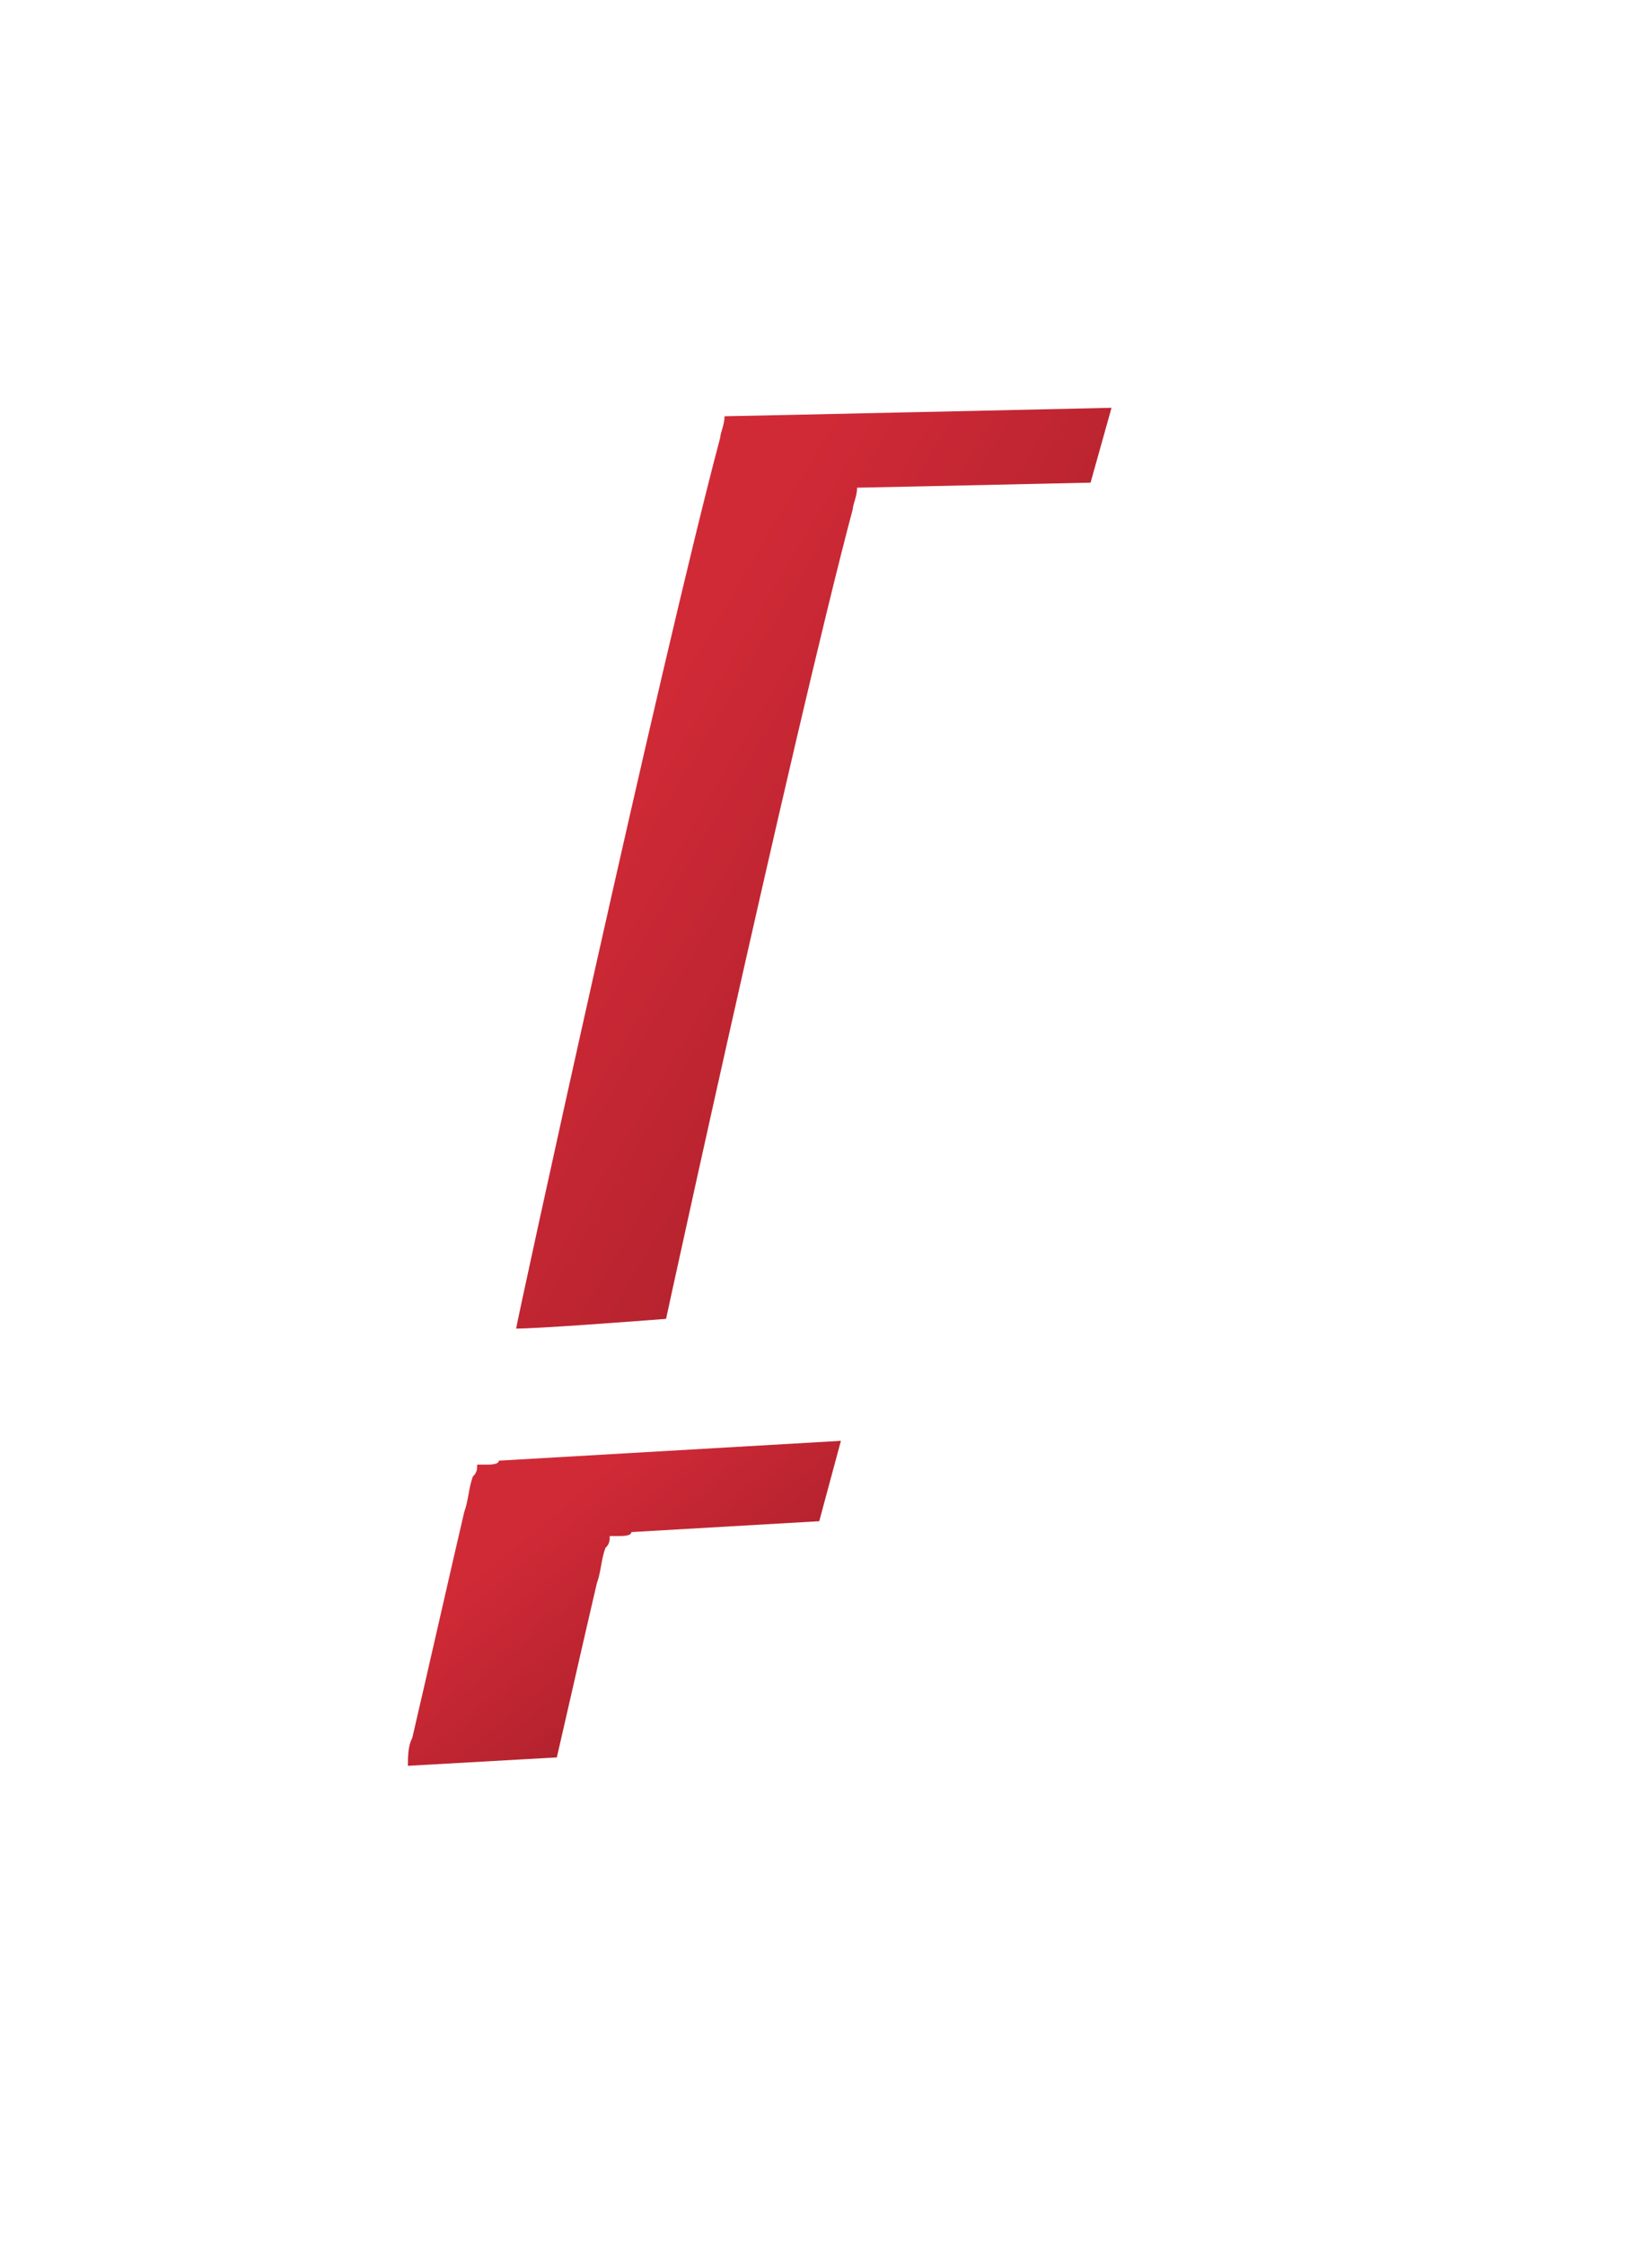 <svg width="162" height="220" viewBox="0 0 162 220" fill="none" xmlns="http://www.w3.org/2000/svg">
<g filter="url(#filter0_d)">
<path d="M71.05 36.828C71.05 37.656 70.633 38.483 70.633 38.897C64.794 60.834 50.615 125.817 50.615 126.231C54.786 126.231 84.395 123.747 84.395 123.747L109 36C109 36 71.884 36.828 71.05 36.828Z" fill="url(#paint0_linear)"/>
</g>
<g filter="url(#filter1_d)">
<path d="M47.643 139.561C47.643 139.561 47.218 139.561 46.794 139.561C46.794 139.949 46.794 140.338 46.369 140.726C45.945 141.891 45.945 143.056 45.52 144.221C44.246 149.658 41.699 160.921 40.425 166.358C40 167.135 40 168.3 40 169.077L74.394 167.135L82.462 137.231L48.917 139.173C48.917 139.561 48.068 139.561 47.643 139.561Z" fill="url(#paint1_linear)"/>
</g>
<g filter="url(#filter2_d)">
<path d="M84.05 43.828C84.05 44.656 83.633 45.483 83.633 45.897C77.794 67.834 63.615 132.817 63.615 133.231C67.786 133.231 97.395 130.747 97.395 130.747L122 43C122 43 84.884 43.828 84.05 43.828Z" fill="white"/>
</g>
<g filter="url(#filter3_d)">
<path d="M60.643 146.561C60.643 146.561 60.218 146.561 59.794 146.561C59.794 146.949 59.794 147.338 59.369 147.726C58.945 148.891 58.945 150.056 58.52 151.221C57.246 156.658 54.699 167.921 53.425 173.358C53 174.135 53 175.3 53 176.077L87.394 174.135L95.462 144.231L61.917 146.173C61.917 146.561 61.068 146.561 60.643 146.561Z" fill="white"/>
</g>
<defs>
<filter id="filter0_d" x="11" y="0.346" width="137.616" height="169.462" filterUnits="userSpaceOnUse" color-interpolation-filters="sRGB">
<feFlood flood-opacity="0" result="BackgroundImageFix"/>
<feColorMatrix in="SourceAlpha" type="matrix" values="0 0 0 0 0 0 0 0 0 0 0 0 0 0 0 0 0 0 127 0"/>
<feOffset dy="3.962"/>
<feGaussianBlur stdDeviation="19.808"/>
<feColorMatrix type="matrix" values="0 0 0 0 0 0 0 0 0 0 0 0 0 0 0 0 0 0 0.15 0"/>
<feBlend mode="normal" in2="BackgroundImageFix" result="effect1_dropShadow"/>
<feBlend mode="normal" in="SourceGraphic" in2="effect1_dropShadow" result="shape"/>
</filter>
<filter id="filter1_d" x="0.385" y="101.577" width="121.692" height="111.077" filterUnits="userSpaceOnUse" color-interpolation-filters="sRGB">
<feFlood flood-opacity="0" result="BackgroundImageFix"/>
<feColorMatrix in="SourceAlpha" type="matrix" values="0 0 0 0 0 0 0 0 0 0 0 0 0 0 0 0 0 0 127 0"/>
<feOffset dy="3.962"/>
<feGaussianBlur stdDeviation="19.808"/>
<feColorMatrix type="matrix" values="0 0 0 0 0 0 0 0 0 0 0 0 0 0 0 0 0 0 0.15 0"/>
<feBlend mode="normal" in2="BackgroundImageFix" result="effect1_dropShadow"/>
<feBlend mode="normal" in="SourceGraphic" in2="effect1_dropShadow" result="shape"/>
</filter>
<filter id="filter2_d" x="24" y="7.346" width="137.616" height="169.462" filterUnits="userSpaceOnUse" color-interpolation-filters="sRGB">
<feFlood flood-opacity="0" result="BackgroundImageFix"/>
<feColorMatrix in="SourceAlpha" type="matrix" values="0 0 0 0 0 0 0 0 0 0 0 0 0 0 0 0 0 0 127 0"/>
<feOffset dy="3.962"/>
<feGaussianBlur stdDeviation="19.808"/>
<feColorMatrix type="matrix" values="0 0 0 0 0 0 0 0 0 0 0 0 0 0 0 0 0 0 0.15 0"/>
<feBlend mode="normal" in2="BackgroundImageFix" result="effect1_dropShadow"/>
<feBlend mode="normal" in="SourceGraphic" in2="effect1_dropShadow" result="shape"/>
</filter>
<filter id="filter3_d" x="13.384" y="108.577" width="121.692" height="111.077" filterUnits="userSpaceOnUse" color-interpolation-filters="sRGB">
<feFlood flood-opacity="0" result="BackgroundImageFix"/>
<feColorMatrix in="SourceAlpha" type="matrix" values="0 0 0 0 0 0 0 0 0 0 0 0 0 0 0 0 0 0 127 0"/>
<feOffset dy="3.962"/>
<feGaussianBlur stdDeviation="19.808"/>
<feColorMatrix type="matrix" values="0 0 0 0 0 0 0 0 0 0 0 0 0 0 0 0 0 0 0.15 0"/>
<feBlend mode="normal" in2="BackgroundImageFix" result="effect1_dropShadow"/>
<feBlend mode="normal" in="SourceGraphic" in2="effect1_dropShadow" result="shape"/>
</filter>
<linearGradient id="paint0_linear" x1="79.808" y1="36" x2="167.919" y2="88.152" gradientUnits="userSpaceOnUse">
<stop stop-color="#D12A37"/>
<stop offset="1" stop-color="#7F151D"/>
</linearGradient>
<linearGradient id="paint1_linear" x1="61.231" y1="137.231" x2="96.017" y2="179.657" gradientUnits="userSpaceOnUse">
<stop stop-color="#D12A37"/>
<stop offset="1" stop-color="#7F151D"/>
</linearGradient>
</defs>
</svg>
